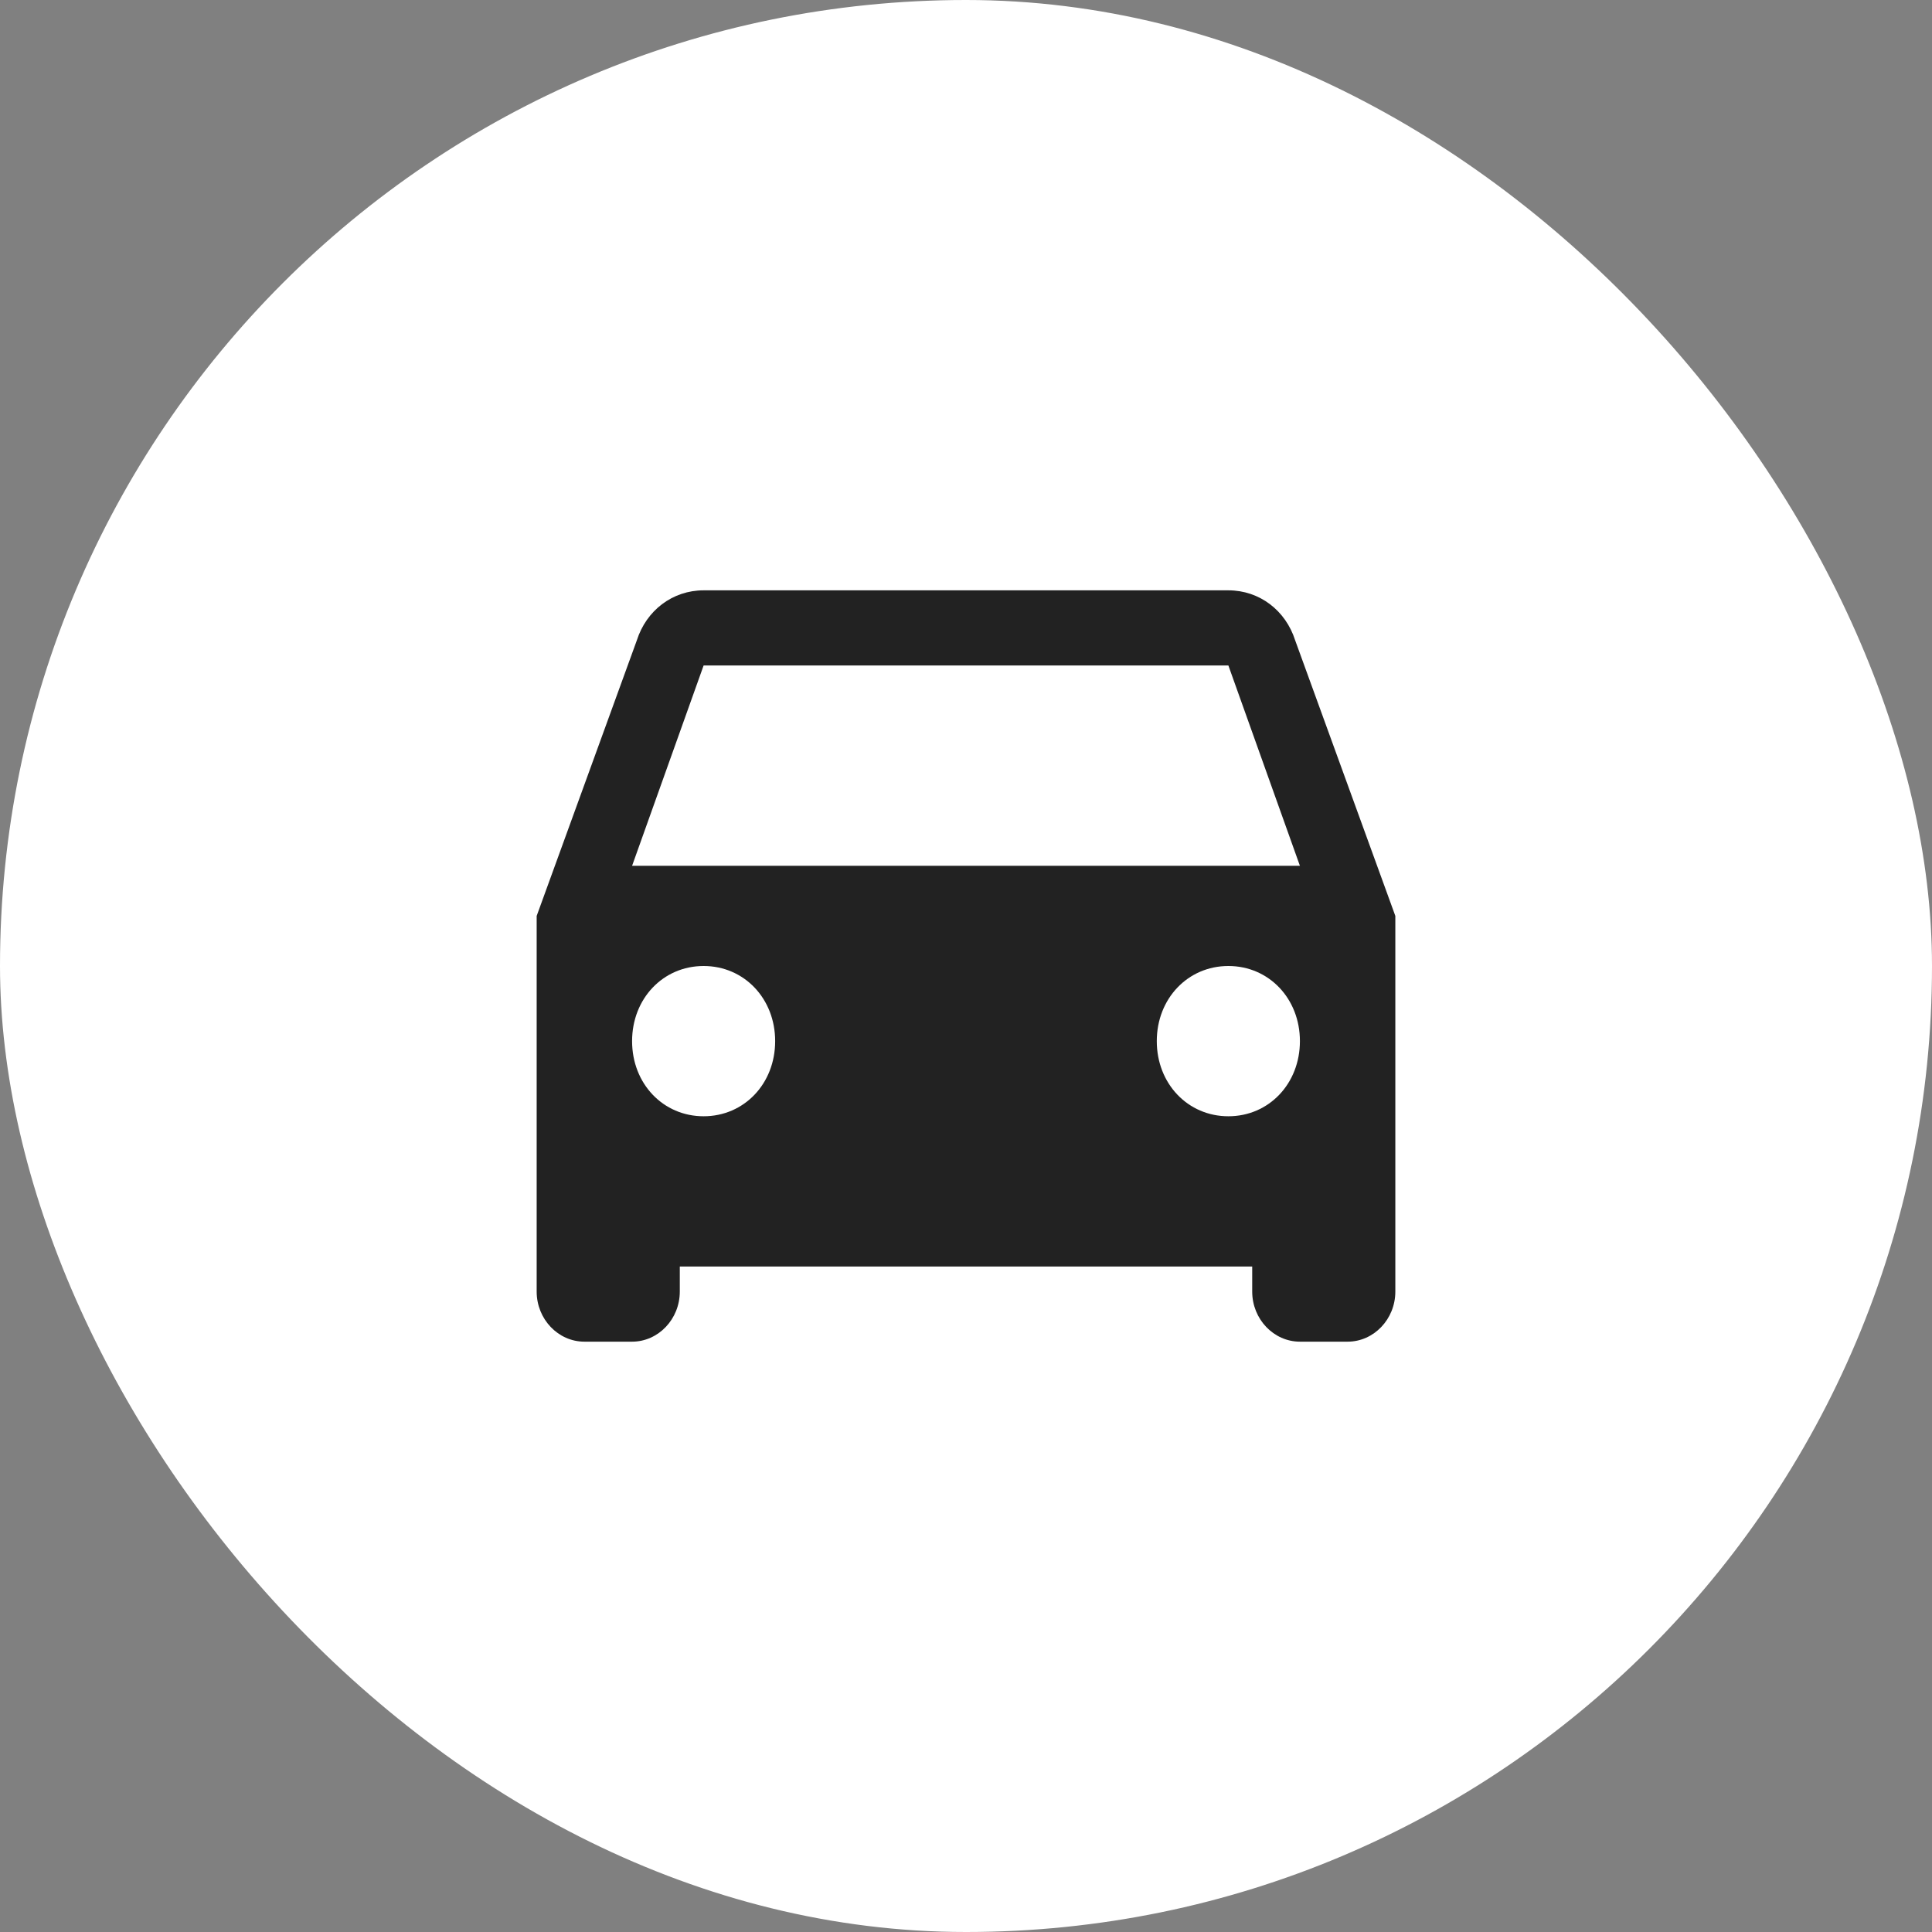 <svg width="36" height="36" viewBox="0 0 36 36" fill="none" xmlns="http://www.w3.org/2000/svg">
    <rect x="0" y="0" width="36" height="36" fill="#808080" stroke="none"/>
    <rect width="36" height="36" rx="18" fill="white"/>
    <path d="M24.134 11.933C23.956 11.373 23.467 11 22.889 11H13.111C12.533 11 12.044 11.373 11.866 11.933L10 17.067V24.067C10 24.58 10.4 25 10.889 25H11.778C12.267 25 12.667 24.58 12.667 24.067V23.6H23.333V24.067C23.333 24.58 23.733 25 24.222 25H25.111C25.6 25 26 24.58 26 24.067V17.067L24.134 11.933ZM13.111 20.8C12.356 20.8 11.778 20.193 11.778 19.4C11.778 18.607 12.356 18 13.111 18C13.866 18 14.444 18.607 14.444 19.4C14.444 20.193 13.866 20.8 13.111 20.8ZM22.889 20.8C22.134 20.8 21.555 20.193 21.555 19.4C21.555 18.607 22.134 18 22.889 18C23.644 18 24.222 18.607 24.222 19.4C24.222 20.193 23.644 20.8 22.889 20.8ZM11.778 16.133L13.111 12.4H22.889L24.222 16.133H11.778Z" fill="#222222"/>
</svg>
